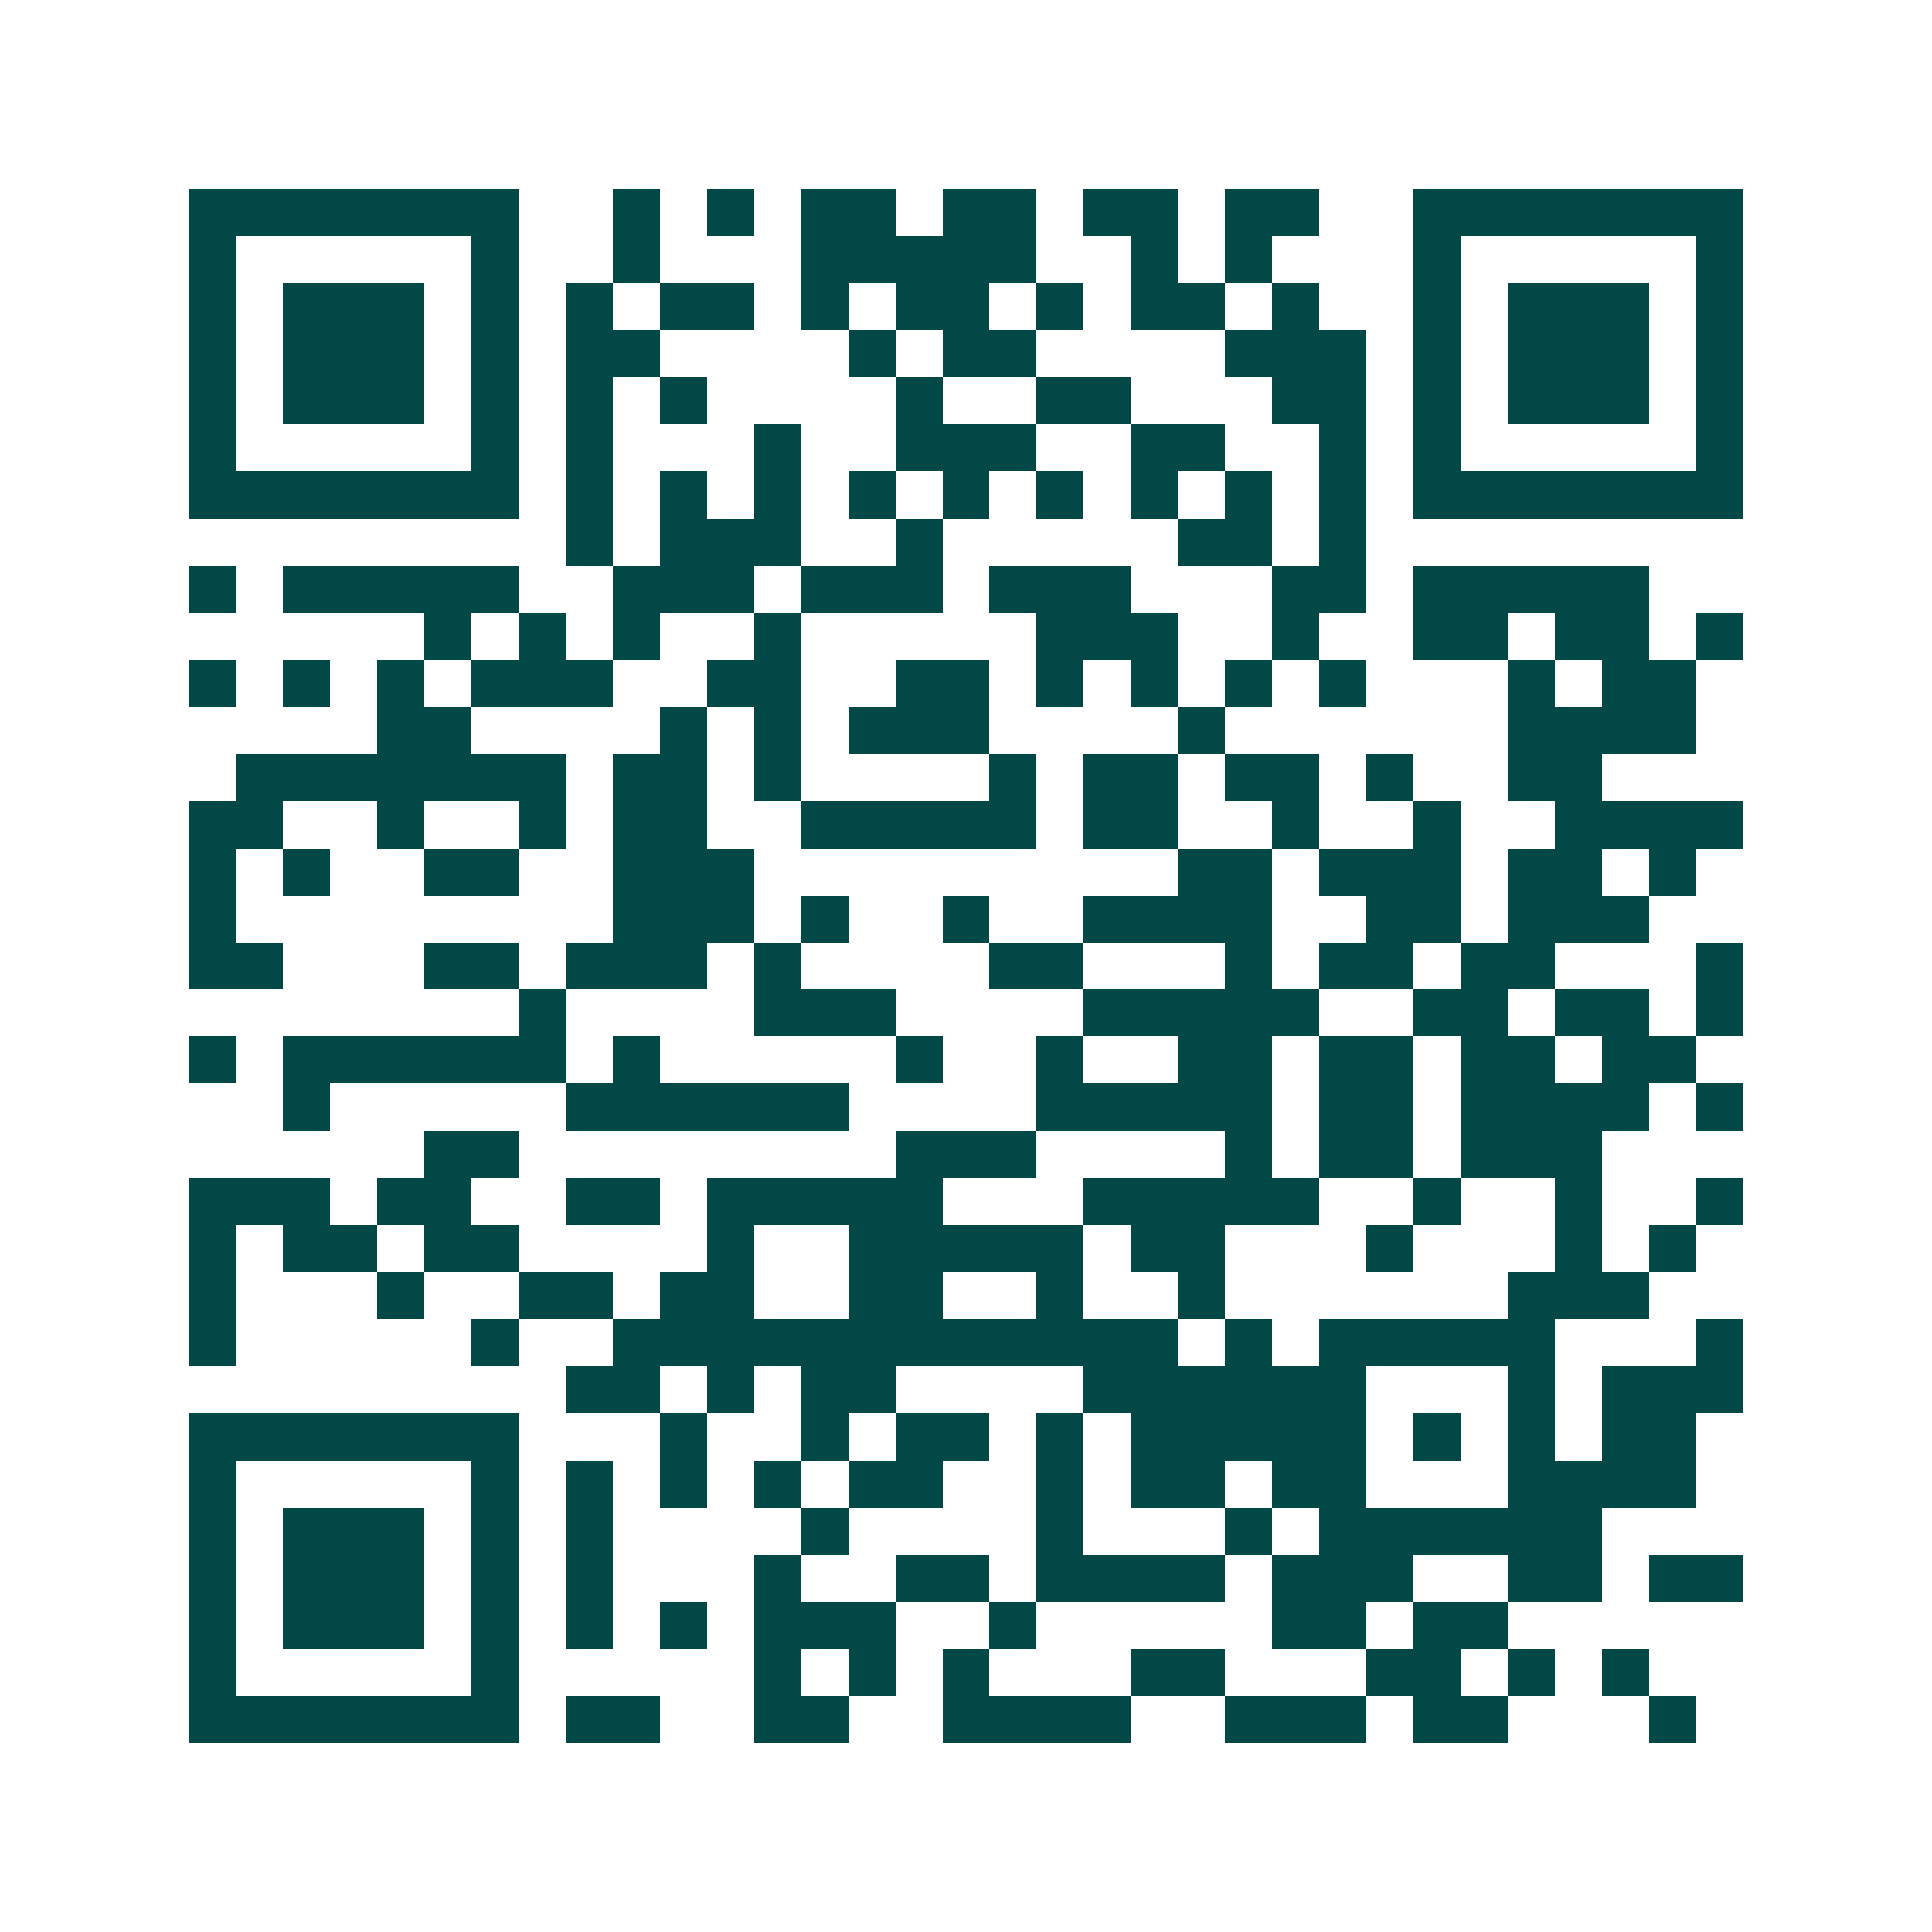 <svg xmlns="http://www.w3.org/2000/svg" width="200" height="200" viewBox="0 0 41 41" shape-rendering="crispEdges"><path fill="#ffffff" d="M0 0h41v41H0z"/><path stroke="#014847" d="M4 4.5h7m2 0h1m1 0h1m1 0h2m1 0h2m1 0h2m1 0h2m2 0h7M4 5.5h1m5 0h1m2 0h1m3 0h5m2 0h1m1 0h1m3 0h1m5 0h1M4 6.5h1m1 0h3m1 0h1m1 0h1m1 0h2m1 0h1m1 0h2m1 0h1m1 0h2m1 0h1m2 0h1m1 0h3m1 0h1M4 7.5h1m1 0h3m1 0h1m1 0h2m4 0h1m1 0h2m4 0h3m1 0h1m1 0h3m1 0h1M4 8.5h1m1 0h3m1 0h1m1 0h1m1 0h1m4 0h1m2 0h2m3 0h2m1 0h1m1 0h3m1 0h1M4 9.5h1m5 0h1m1 0h1m3 0h1m2 0h3m2 0h2m2 0h1m1 0h1m5 0h1M4 10.5h7m1 0h1m1 0h1m1 0h1m1 0h1m1 0h1m1 0h1m1 0h1m1 0h1m1 0h1m1 0h7M12 11.5h1m1 0h3m2 0h1m5 0h2m1 0h1M4 12.5h1m1 0h5m2 0h3m1 0h3m1 0h3m3 0h2m1 0h5M9 13.5h1m1 0h1m1 0h1m2 0h1m5 0h3m2 0h1m2 0h2m1 0h2m1 0h1M4 14.5h1m1 0h1m1 0h1m1 0h3m2 0h2m2 0h2m1 0h1m1 0h1m1 0h1m1 0h1m3 0h1m1 0h2M8 15.5h2m4 0h1m1 0h1m1 0h3m4 0h1m6 0h4M5 16.5h7m1 0h2m1 0h1m4 0h1m1 0h2m1 0h2m1 0h1m2 0h2M4 17.5h2m2 0h1m2 0h1m1 0h2m2 0h5m1 0h2m2 0h1m2 0h1m2 0h4M4 18.5h1m1 0h1m2 0h2m2 0h3m9 0h2m1 0h3m1 0h2m1 0h1M4 19.5h1m8 0h3m1 0h1m2 0h1m2 0h4m2 0h2m1 0h3M4 20.5h2m3 0h2m1 0h3m1 0h1m4 0h2m3 0h1m1 0h2m1 0h2m3 0h1M11 21.5h1m4 0h3m4 0h5m2 0h2m1 0h2m1 0h1M4 22.5h1m1 0h6m1 0h1m5 0h1m2 0h1m2 0h2m1 0h2m1 0h2m1 0h2M6 23.5h1m5 0h6m4 0h5m1 0h2m1 0h4m1 0h1M9 24.5h2m8 0h3m4 0h1m1 0h2m1 0h3M4 25.5h3m1 0h2m2 0h2m1 0h5m3 0h5m2 0h1m2 0h1m2 0h1M4 26.5h1m1 0h2m1 0h2m4 0h1m2 0h5m1 0h2m3 0h1m3 0h1m1 0h1M4 27.5h1m3 0h1m2 0h2m1 0h2m2 0h2m2 0h1m2 0h1m6 0h3M4 28.5h1m5 0h1m2 0h12m1 0h1m1 0h5m3 0h1M12 29.5h2m1 0h1m1 0h2m4 0h6m3 0h1m1 0h3M4 30.5h7m3 0h1m2 0h1m1 0h2m1 0h1m1 0h5m1 0h1m1 0h1m1 0h2M4 31.5h1m5 0h1m1 0h1m1 0h1m1 0h1m1 0h2m2 0h1m1 0h2m1 0h2m3 0h4M4 32.5h1m1 0h3m1 0h1m1 0h1m4 0h1m4 0h1m3 0h1m1 0h6M4 33.5h1m1 0h3m1 0h1m1 0h1m3 0h1m2 0h2m1 0h4m1 0h3m2 0h2m1 0h2M4 34.5h1m1 0h3m1 0h1m1 0h1m1 0h1m1 0h3m2 0h1m5 0h2m1 0h2M4 35.5h1m5 0h1m5 0h1m1 0h1m1 0h1m3 0h2m3 0h2m1 0h1m1 0h1M4 36.5h7m1 0h2m2 0h2m2 0h4m2 0h3m1 0h2m3 0h1"/></svg>
